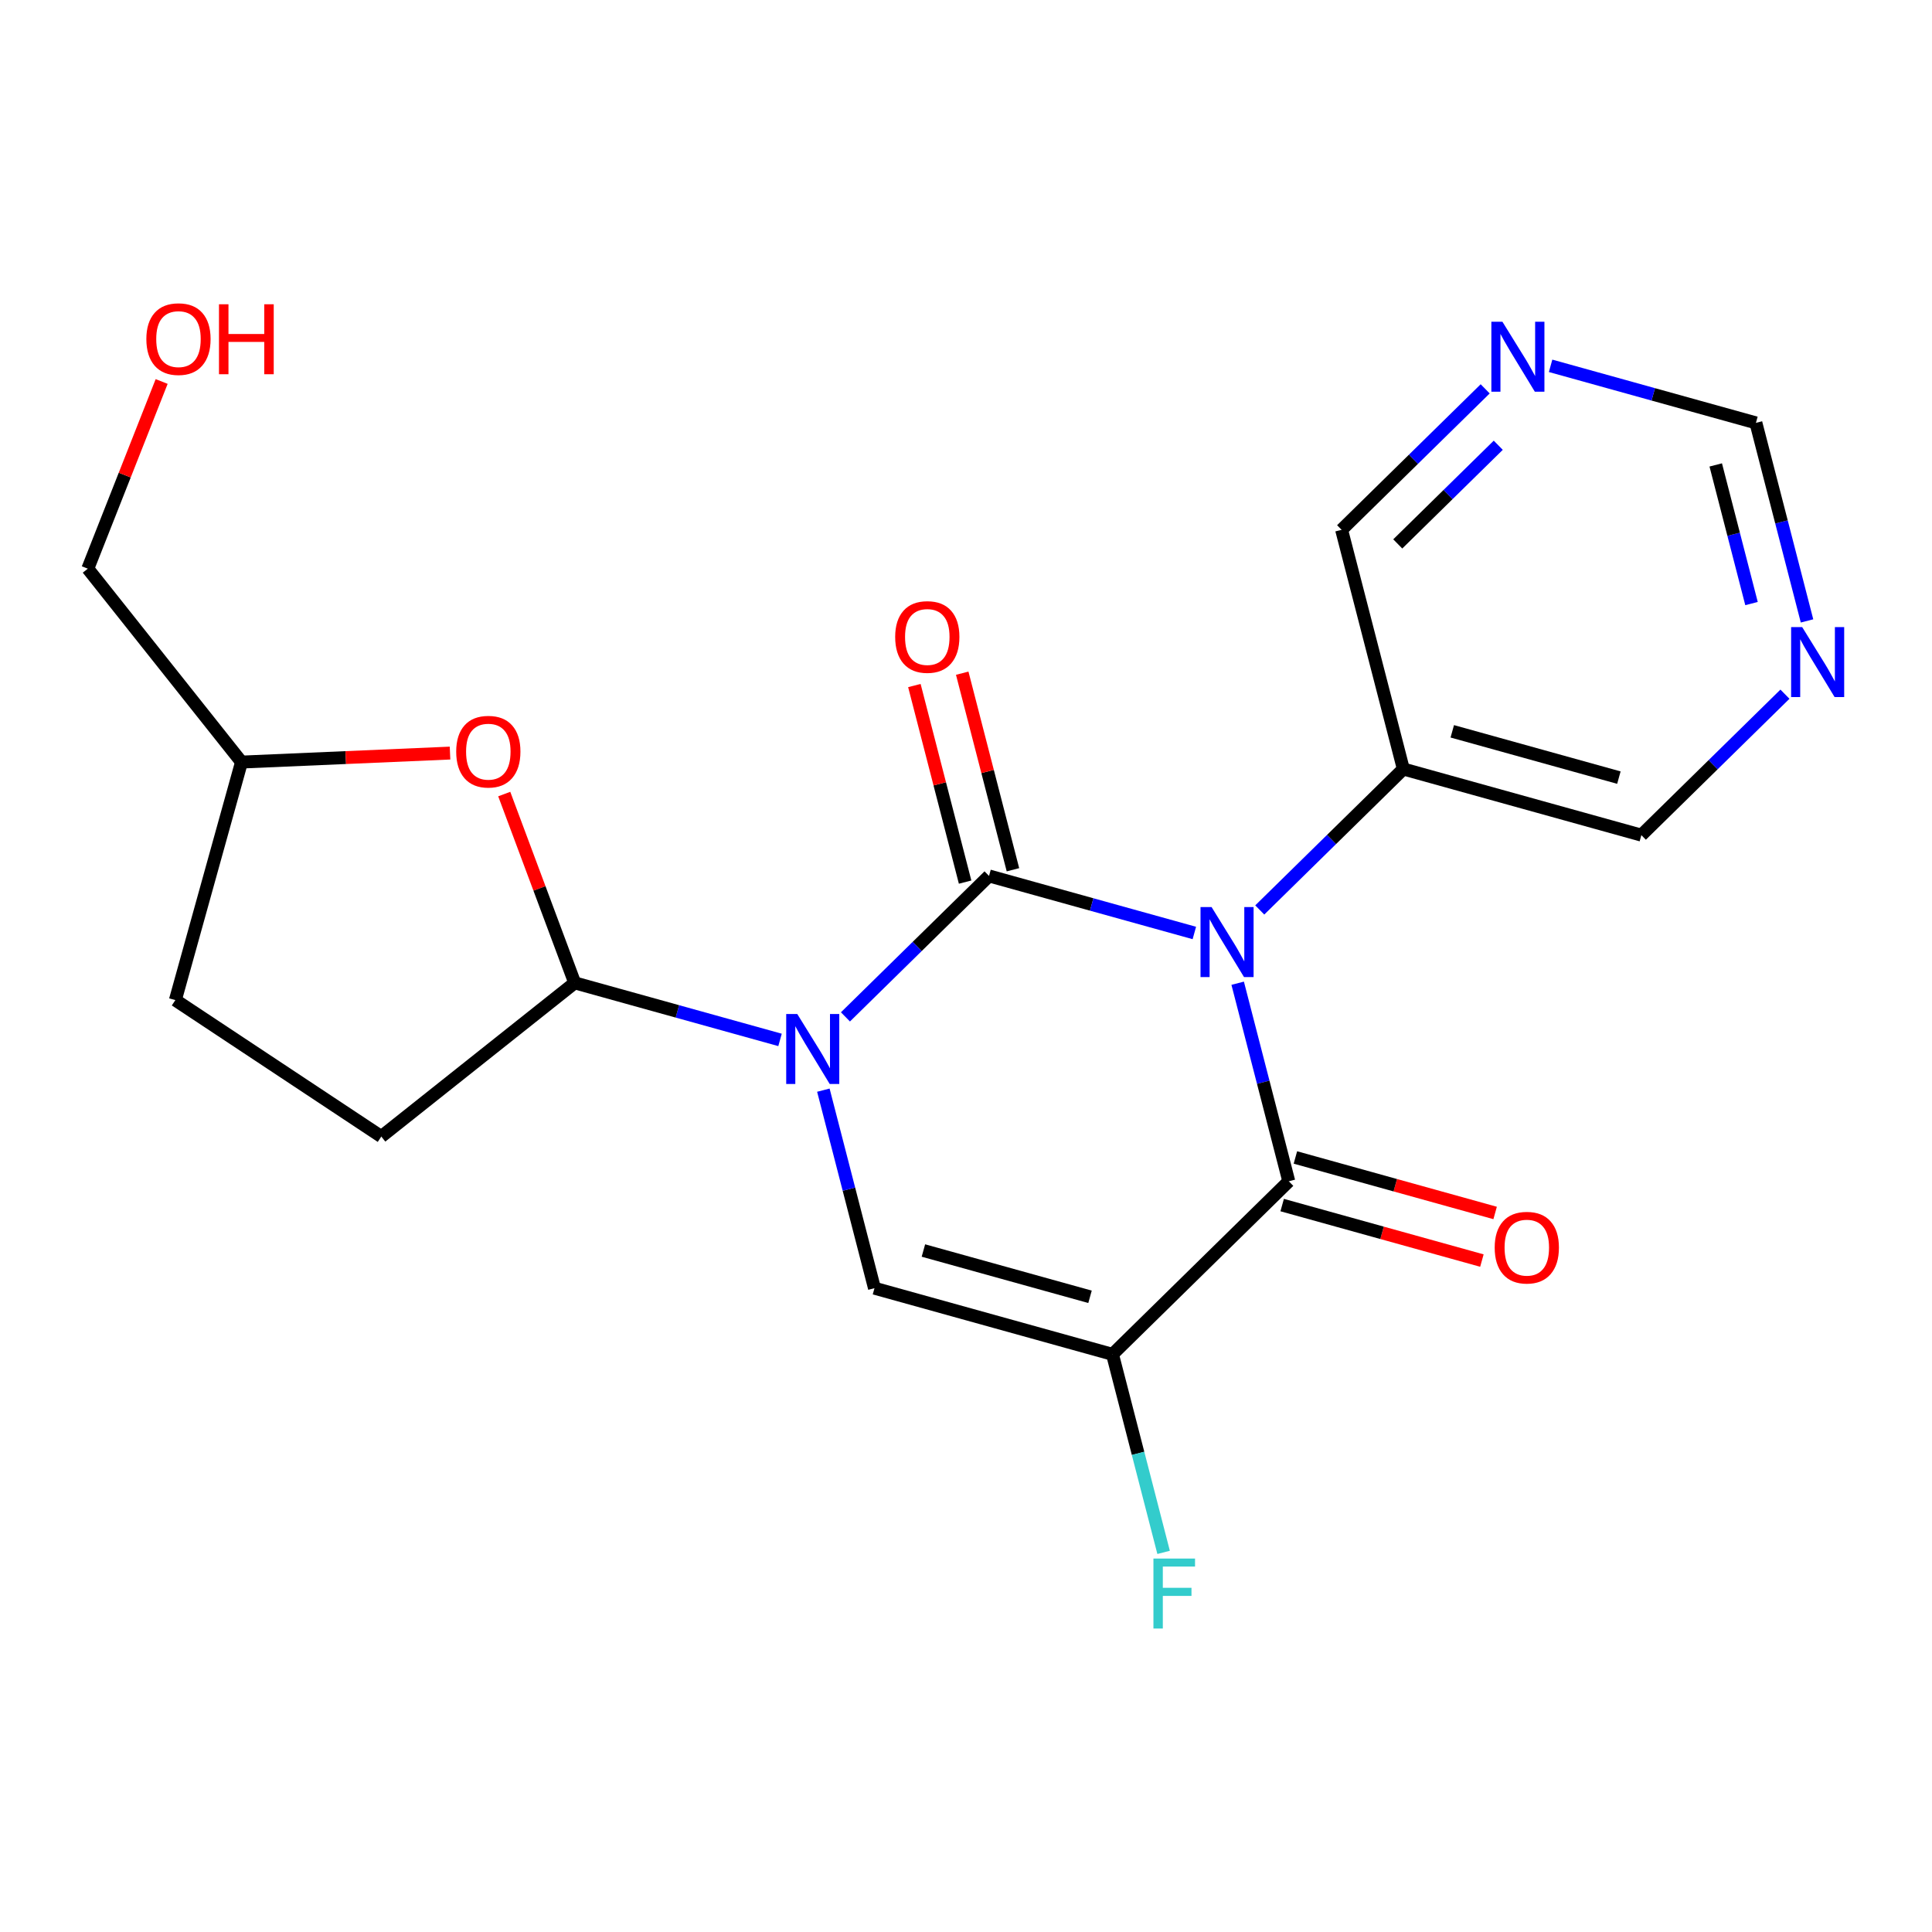 <?xml version='1.0' encoding='iso-8859-1'?>
<svg version='1.1' baseProfile='full'
              xmlns='http://www.w3.org/2000/svg'
                      xmlns:rdkit='http://www.rdkit.org/xml'
                      xmlns:xlink='http://www.w3.org/1999/xlink'
                  xml:space='preserve'
width='300px' height='300px' viewBox='0 0 300 300'>
<!-- END OF HEADER -->
<rect style='opacity:1.0;fill:#FFFFFF;stroke:none' width='300' height='300' x='0' y='0'> </rect>
<rect style='opacity:1.0;fill:#FFFFFF;stroke:none' width='300' height='300' x='0' y='0'> </rect>
<path class='bond-0 atom-0 atom-1' d='M 232.163,188.349 L 216.656,184.04' style='fill:none;fill-rule:evenodd;stroke:#FF0000;stroke-width:2.0px;stroke-linecap:butt;stroke-linejoin:miter;stroke-opacity:1' />
<path class='bond-0 atom-0 atom-1' d='M 216.656,184.04 L 201.149,179.731' style='fill:none;fill-rule:evenodd;stroke:#000000;stroke-width:2.0px;stroke-linecap:butt;stroke-linejoin:miter;stroke-opacity:1' />
<path class='bond-0 atom-0 atom-1' d='M 230.109,195.741 L 214.602,191.432' style='fill:none;fill-rule:evenodd;stroke:#FF0000;stroke-width:2.0px;stroke-linecap:butt;stroke-linejoin:miter;stroke-opacity:1' />
<path class='bond-0 atom-0 atom-1' d='M 214.602,191.432 L 199.095,187.123' style='fill:none;fill-rule:evenodd;stroke:#000000;stroke-width:2.0px;stroke-linecap:butt;stroke-linejoin:miter;stroke-opacity:1' />
<path class='bond-1 atom-1 atom-2' d='M 200.122,183.427 L 172.748,210.301' style='fill:none;fill-rule:evenodd;stroke:#000000;stroke-width:2.0px;stroke-linecap:butt;stroke-linejoin:miter;stroke-opacity:1' />
<path class='bond-21 atom-15 atom-1' d='M 192.185,152.675 L 196.154,168.051' style='fill:none;fill-rule:evenodd;stroke:#0000FF;stroke-width:2.0px;stroke-linecap:butt;stroke-linejoin:miter;stroke-opacity:1' />
<path class='bond-21 atom-15 atom-1' d='M 196.154,168.051 L 200.122,183.427' style='fill:none;fill-rule:evenodd;stroke:#000000;stroke-width:2.0px;stroke-linecap:butt;stroke-linejoin:miter;stroke-opacity:1' />
<path class='bond-2 atom-2 atom-3' d='M 172.748,210.301 L 176.717,225.677' style='fill:none;fill-rule:evenodd;stroke:#000000;stroke-width:2.0px;stroke-linecap:butt;stroke-linejoin:miter;stroke-opacity:1' />
<path class='bond-2 atom-2 atom-3' d='M 176.717,225.677 L 180.685,241.053' style='fill:none;fill-rule:evenodd;stroke:#33CCCC;stroke-width:2.0px;stroke-linecap:butt;stroke-linejoin:miter;stroke-opacity:1' />
<path class='bond-3 atom-2 atom-4' d='M 172.748,210.301 L 135.788,200.031' style='fill:none;fill-rule:evenodd;stroke:#000000;stroke-width:2.0px;stroke-linecap:butt;stroke-linejoin:miter;stroke-opacity:1' />
<path class='bond-3 atom-2 atom-4' d='M 169.258,201.368 L 143.386,194.179' style='fill:none;fill-rule:evenodd;stroke:#000000;stroke-width:2.0px;stroke-linecap:butt;stroke-linejoin:miter;stroke-opacity:1' />
<path class='bond-4 atom-4 atom-5' d='M 135.788,200.031 L 131.82,184.655' style='fill:none;fill-rule:evenodd;stroke:#000000;stroke-width:2.0px;stroke-linecap:butt;stroke-linejoin:miter;stroke-opacity:1' />
<path class='bond-4 atom-4 atom-5' d='M 131.82,184.655 L 127.851,169.279' style='fill:none;fill-rule:evenodd;stroke:#0000FF;stroke-width:2.0px;stroke-linecap:butt;stroke-linejoin:miter;stroke-opacity:1' />
<path class='bond-5 atom-5 atom-6' d='M 121.123,161.477 L 105.183,157.047' style='fill:none;fill-rule:evenodd;stroke:#0000FF;stroke-width:2.0px;stroke-linecap:butt;stroke-linejoin:miter;stroke-opacity:1' />
<path class='bond-5 atom-5 atom-6' d='M 105.183,157.047 L 89.242,152.618' style='fill:none;fill-rule:evenodd;stroke:#000000;stroke-width:2.0px;stroke-linecap:butt;stroke-linejoin:miter;stroke-opacity:1' />
<path class='bond-12 atom-5 atom-13' d='M 131.281,157.902 L 142.428,146.958' style='fill:none;fill-rule:evenodd;stroke:#0000FF;stroke-width:2.0px;stroke-linecap:butt;stroke-linejoin:miter;stroke-opacity:1' />
<path class='bond-12 atom-5 atom-13' d='M 142.428,146.958 L 153.576,136.014' style='fill:none;fill-rule:evenodd;stroke:#000000;stroke-width:2.0px;stroke-linecap:butt;stroke-linejoin:miter;stroke-opacity:1' />
<path class='bond-6 atom-6 atom-7' d='M 89.242,152.618 L 59.209,176.483' style='fill:none;fill-rule:evenodd;stroke:#000000;stroke-width:2.0px;stroke-linecap:butt;stroke-linejoin:miter;stroke-opacity:1' />
<path class='bond-23 atom-12 atom-6' d='M 78.298,123.301 L 83.77,137.96' style='fill:none;fill-rule:evenodd;stroke:#FF0000;stroke-width:2.0px;stroke-linecap:butt;stroke-linejoin:miter;stroke-opacity:1' />
<path class='bond-23 atom-12 atom-6' d='M 83.77,137.96 L 89.242,152.618' style='fill:none;fill-rule:evenodd;stroke:#000000;stroke-width:2.0px;stroke-linecap:butt;stroke-linejoin:miter;stroke-opacity:1' />
<path class='bond-7 atom-7 atom-8' d='M 59.209,176.483 L 27.231,155.294' style='fill:none;fill-rule:evenodd;stroke:#000000;stroke-width:2.0px;stroke-linecap:butt;stroke-linejoin:miter;stroke-opacity:1' />
<path class='bond-8 atom-8 atom-9' d='M 27.231,155.294 L 37.501,118.334' style='fill:none;fill-rule:evenodd;stroke:#000000;stroke-width:2.0px;stroke-linecap:butt;stroke-linejoin:miter;stroke-opacity:1' />
<path class='bond-9 atom-9 atom-10' d='M 37.501,118.334 L 13.636,88.302' style='fill:none;fill-rule:evenodd;stroke:#000000;stroke-width:2.0px;stroke-linecap:butt;stroke-linejoin:miter;stroke-opacity:1' />
<path class='bond-11 atom-9 atom-12' d='M 37.501,118.334 L 53.691,117.636' style='fill:none;fill-rule:evenodd;stroke:#000000;stroke-width:2.0px;stroke-linecap:butt;stroke-linejoin:miter;stroke-opacity:1' />
<path class='bond-11 atom-9 atom-12' d='M 53.691,117.636 L 69.88,116.937' style='fill:none;fill-rule:evenodd;stroke:#FF0000;stroke-width:2.0px;stroke-linecap:butt;stroke-linejoin:miter;stroke-opacity:1' />
<path class='bond-10 atom-10 atom-11' d='M 13.636,88.302 L 19.369,73.77' style='fill:none;fill-rule:evenodd;stroke:#000000;stroke-width:2.0px;stroke-linecap:butt;stroke-linejoin:miter;stroke-opacity:1' />
<path class='bond-10 atom-10 atom-11' d='M 19.369,73.77 L 25.101,59.238' style='fill:none;fill-rule:evenodd;stroke:#FF0000;stroke-width:2.0px;stroke-linecap:butt;stroke-linejoin:miter;stroke-opacity:1' />
<path class='bond-13 atom-13 atom-14' d='M 157.29,135.056 L 153.352,119.795' style='fill:none;fill-rule:evenodd;stroke:#000000;stroke-width:2.0px;stroke-linecap:butt;stroke-linejoin:miter;stroke-opacity:1' />
<path class='bond-13 atom-13 atom-14' d='M 153.352,119.795 L 149.413,104.534' style='fill:none;fill-rule:evenodd;stroke:#FF0000;stroke-width:2.0px;stroke-linecap:butt;stroke-linejoin:miter;stroke-opacity:1' />
<path class='bond-13 atom-13 atom-14' d='M 149.862,136.973 L 145.923,121.712' style='fill:none;fill-rule:evenodd;stroke:#000000;stroke-width:2.0px;stroke-linecap:butt;stroke-linejoin:miter;stroke-opacity:1' />
<path class='bond-13 atom-13 atom-14' d='M 145.923,121.712 L 141.984,106.451' style='fill:none;fill-rule:evenodd;stroke:#FF0000;stroke-width:2.0px;stroke-linecap:butt;stroke-linejoin:miter;stroke-opacity:1' />
<path class='bond-14 atom-13 atom-15' d='M 153.576,136.014 L 169.516,140.444' style='fill:none;fill-rule:evenodd;stroke:#000000;stroke-width:2.0px;stroke-linecap:butt;stroke-linejoin:miter;stroke-opacity:1' />
<path class='bond-14 atom-13 atom-15' d='M 169.516,140.444 L 185.457,144.873' style='fill:none;fill-rule:evenodd;stroke:#0000FF;stroke-width:2.0px;stroke-linecap:butt;stroke-linejoin:miter;stroke-opacity:1' />
<path class='bond-15 atom-15 atom-16' d='M 195.615,141.298 L 206.762,130.354' style='fill:none;fill-rule:evenodd;stroke:#0000FF;stroke-width:2.0px;stroke-linecap:butt;stroke-linejoin:miter;stroke-opacity:1' />
<path class='bond-15 atom-15 atom-16' d='M 206.762,130.354 L 217.91,119.411' style='fill:none;fill-rule:evenodd;stroke:#000000;stroke-width:2.0px;stroke-linecap:butt;stroke-linejoin:miter;stroke-opacity:1' />
<path class='bond-16 atom-16 atom-17' d='M 217.91,119.411 L 254.87,129.68' style='fill:none;fill-rule:evenodd;stroke:#000000;stroke-width:2.0px;stroke-linecap:butt;stroke-linejoin:miter;stroke-opacity:1' />
<path class='bond-16 atom-16 atom-17' d='M 225.508,113.559 L 251.38,120.748' style='fill:none;fill-rule:evenodd;stroke:#000000;stroke-width:2.0px;stroke-linecap:butt;stroke-linejoin:miter;stroke-opacity:1' />
<path class='bond-22 atom-21 atom-16' d='M 208.324,82.267 L 217.91,119.411' style='fill:none;fill-rule:evenodd;stroke:#000000;stroke-width:2.0px;stroke-linecap:butt;stroke-linejoin:miter;stroke-opacity:1' />
<path class='bond-17 atom-17 atom-18' d='M 254.87,129.68 L 266.017,118.737' style='fill:none;fill-rule:evenodd;stroke:#000000;stroke-width:2.0px;stroke-linecap:butt;stroke-linejoin:miter;stroke-opacity:1' />
<path class='bond-17 atom-17 atom-18' d='M 266.017,118.737 L 277.165,107.793' style='fill:none;fill-rule:evenodd;stroke:#0000FF;stroke-width:2.0px;stroke-linecap:butt;stroke-linejoin:miter;stroke-opacity:1' />
<path class='bond-18 atom-18 atom-19' d='M 280.594,96.416 L 276.626,81.04' style='fill:none;fill-rule:evenodd;stroke:#0000FF;stroke-width:2.0px;stroke-linecap:butt;stroke-linejoin:miter;stroke-opacity:1' />
<path class='bond-18 atom-18 atom-19' d='M 276.626,81.04 L 272.658,65.664' style='fill:none;fill-rule:evenodd;stroke:#000000;stroke-width:2.0px;stroke-linecap:butt;stroke-linejoin:miter;stroke-opacity:1' />
<path class='bond-18 atom-18 atom-19' d='M 271.975,93.721 L 269.197,82.957' style='fill:none;fill-rule:evenodd;stroke:#0000FF;stroke-width:2.0px;stroke-linecap:butt;stroke-linejoin:miter;stroke-opacity:1' />
<path class='bond-18 atom-18 atom-19' d='M 269.197,82.957 L 266.419,72.194' style='fill:none;fill-rule:evenodd;stroke:#000000;stroke-width:2.0px;stroke-linecap:butt;stroke-linejoin:miter;stroke-opacity:1' />
<path class='bond-19 atom-19 atom-20' d='M 272.658,65.664 L 256.717,61.235' style='fill:none;fill-rule:evenodd;stroke:#000000;stroke-width:2.0px;stroke-linecap:butt;stroke-linejoin:miter;stroke-opacity:1' />
<path class='bond-19 atom-19 atom-20' d='M 256.717,61.235 L 240.776,56.805' style='fill:none;fill-rule:evenodd;stroke:#0000FF;stroke-width:2.0px;stroke-linecap:butt;stroke-linejoin:miter;stroke-opacity:1' />
<path class='bond-20 atom-20 atom-21' d='M 230.619,60.38 L 219.471,71.324' style='fill:none;fill-rule:evenodd;stroke:#0000FF;stroke-width:2.0px;stroke-linecap:butt;stroke-linejoin:miter;stroke-opacity:1' />
<path class='bond-20 atom-20 atom-21' d='M 219.471,71.324 L 208.324,82.267' style='fill:none;fill-rule:evenodd;stroke:#000000;stroke-width:2.0px;stroke-linecap:butt;stroke-linejoin:miter;stroke-opacity:1' />
<path class='bond-20 atom-20 atom-21' d='M 232.649,69.138 L 224.846,76.799' style='fill:none;fill-rule:evenodd;stroke:#0000FF;stroke-width:2.0px;stroke-linecap:butt;stroke-linejoin:miter;stroke-opacity:1' />
<path class='bond-20 atom-20 atom-21' d='M 224.846,76.799 L 217.043,84.459' style='fill:none;fill-rule:evenodd;stroke:#000000;stroke-width:2.0px;stroke-linecap:butt;stroke-linejoin:miter;stroke-opacity:1' />
<path  class='atom-0' d='M 232.095 193.728
Q 232.095 191.119, 233.384 189.662
Q 234.673 188.204, 237.082 188.204
Q 239.491 188.204, 240.78 189.662
Q 242.069 191.119, 242.069 193.728
Q 242.069 196.367, 240.765 197.871
Q 239.46 199.359, 237.082 199.359
Q 234.688 199.359, 233.384 197.871
Q 232.095 196.382, 232.095 193.728
M 237.082 198.132
Q 238.739 198.132, 239.629 197.027
Q 240.534 195.907, 240.534 193.728
Q 240.534 191.595, 239.629 190.521
Q 238.739 189.431, 237.082 189.431
Q 235.425 189.431, 234.52 190.506
Q 233.63 191.58, 233.63 193.728
Q 233.63 195.922, 234.52 197.027
Q 235.425 198.132, 237.082 198.132
' fill='#FF0000'/>
<path  class='atom-3' d='M 179.104 242.012
L 185.564 242.012
L 185.564 243.255
L 180.562 243.255
L 180.562 246.554
L 185.012 246.554
L 185.012 247.812
L 180.562 247.812
L 180.562 252.876
L 179.104 252.876
L 179.104 242.012
' fill='#33CCCC'/>
<path  class='atom-5' d='M 123.801 157.456
L 127.36 163.21
Q 127.713 163.778, 128.281 164.806
Q 128.849 165.834, 128.88 165.895
L 128.88 157.456
L 130.322 157.456
L 130.322 168.32
L 128.834 168.32
L 125.013 162.029
Q 124.568 161.292, 124.092 160.448
Q 123.632 159.604, 123.494 159.343
L 123.494 168.32
L 122.082 168.32
L 122.082 157.456
L 123.801 157.456
' fill='#0000FF'/>
<path  class='atom-11' d='M 22.726 52.648
Q 22.726 50.04, 24.015 48.582
Q 25.304 47.124, 27.713 47.124
Q 30.122 47.124, 31.411 48.582
Q 32.7 50.04, 32.7 52.648
Q 32.7 55.287, 31.396 56.791
Q 30.092 58.279, 27.713 58.279
Q 25.32 58.279, 24.015 56.791
Q 22.726 55.303, 22.726 52.648
M 27.713 57.052
Q 29.37 57.052, 30.26 55.947
Q 31.166 54.827, 31.166 52.648
Q 31.166 50.515, 30.26 49.441
Q 29.37 48.352, 27.713 48.352
Q 26.056 48.352, 25.151 49.426
Q 24.261 50.5, 24.261 52.648
Q 24.261 54.842, 25.151 55.947
Q 26.056 57.052, 27.713 57.052
' fill='#FF0000'/>
<path  class='atom-11' d='M 34.004 47.247
L 35.477 47.247
L 35.477 51.865
L 41.032 51.865
L 41.032 47.247
L 42.505 47.247
L 42.505 58.111
L 41.032 58.111
L 41.032 53.093
L 35.477 53.093
L 35.477 58.111
L 34.004 58.111
L 34.004 47.247
' fill='#FF0000'/>
<path  class='atom-12' d='M 70.839 116.711
Q 70.839 114.102, 72.128 112.645
Q 73.417 111.187, 75.826 111.187
Q 78.235 111.187, 79.524 112.645
Q 80.813 114.102, 80.813 116.711
Q 80.813 119.35, 79.508 120.854
Q 78.204 122.342, 75.826 122.342
Q 73.432 122.342, 72.128 120.854
Q 70.839 119.366, 70.839 116.711
M 75.826 121.115
Q 77.483 121.115, 78.373 120.01
Q 79.278 118.89, 79.278 116.711
Q 79.278 114.578, 78.373 113.504
Q 77.483 112.415, 75.826 112.415
Q 74.169 112.415, 73.263 113.489
Q 72.373 114.563, 72.373 116.711
Q 72.373 118.905, 73.263 120.01
Q 74.169 121.115, 75.826 121.115
' fill='#FF0000'/>
<path  class='atom-14' d='M 139.003 98.902
Q 139.003 96.293, 140.292 94.836
Q 141.581 93.378, 143.99 93.378
Q 146.399 93.378, 147.688 94.836
Q 148.977 96.293, 148.977 98.902
Q 148.977 101.541, 147.672 103.045
Q 146.368 104.533, 143.99 104.533
Q 141.596 104.533, 140.292 103.045
Q 139.003 101.556, 139.003 98.902
M 143.99 103.306
Q 145.647 103.306, 146.537 102.201
Q 147.442 101.081, 147.442 98.902
Q 147.442 96.769, 146.537 95.695
Q 145.647 94.606, 143.99 94.606
Q 142.333 94.606, 141.427 95.68
Q 140.537 96.754, 140.537 98.902
Q 140.537 101.096, 141.427 102.201
Q 142.333 103.306, 143.99 103.306
' fill='#FF0000'/>
<path  class='atom-15' d='M 188.135 140.852
L 191.694 146.606
Q 192.047 147.174, 192.615 148.202
Q 193.183 149.23, 193.213 149.292
L 193.213 140.852
L 194.656 140.852
L 194.656 151.716
L 193.167 151.716
L 189.347 145.425
Q 188.902 144.688, 188.426 143.844
Q 187.966 143.001, 187.828 142.74
L 187.828 151.716
L 186.416 151.716
L 186.416 140.852
L 188.135 140.852
' fill='#0000FF'/>
<path  class='atom-18' d='M 279.842 97.375
L 283.402 103.129
Q 283.755 103.697, 284.323 104.725
Q 284.891 105.753, 284.921 105.815
L 284.921 97.375
L 286.364 97.375
L 286.364 108.239
L 284.875 108.239
L 281.055 101.948
Q 280.61 101.211, 280.134 100.367
Q 279.674 99.523, 279.536 99.263
L 279.536 108.239
L 278.124 108.239
L 278.124 97.375
L 279.842 97.375
' fill='#0000FF'/>
<path  class='atom-20' d='M 233.296 49.962
L 236.856 55.716
Q 237.209 56.284, 237.777 57.312
Q 238.344 58.34, 238.375 58.401
L 238.375 49.962
L 239.817 49.962
L 239.817 60.826
L 238.329 60.826
L 234.508 54.535
Q 234.063 53.798, 233.588 52.954
Q 233.127 52.11, 232.989 51.85
L 232.989 60.826
L 231.578 60.826
L 231.578 49.962
L 233.296 49.962
' fill='#0000FF'/>
</svg>
